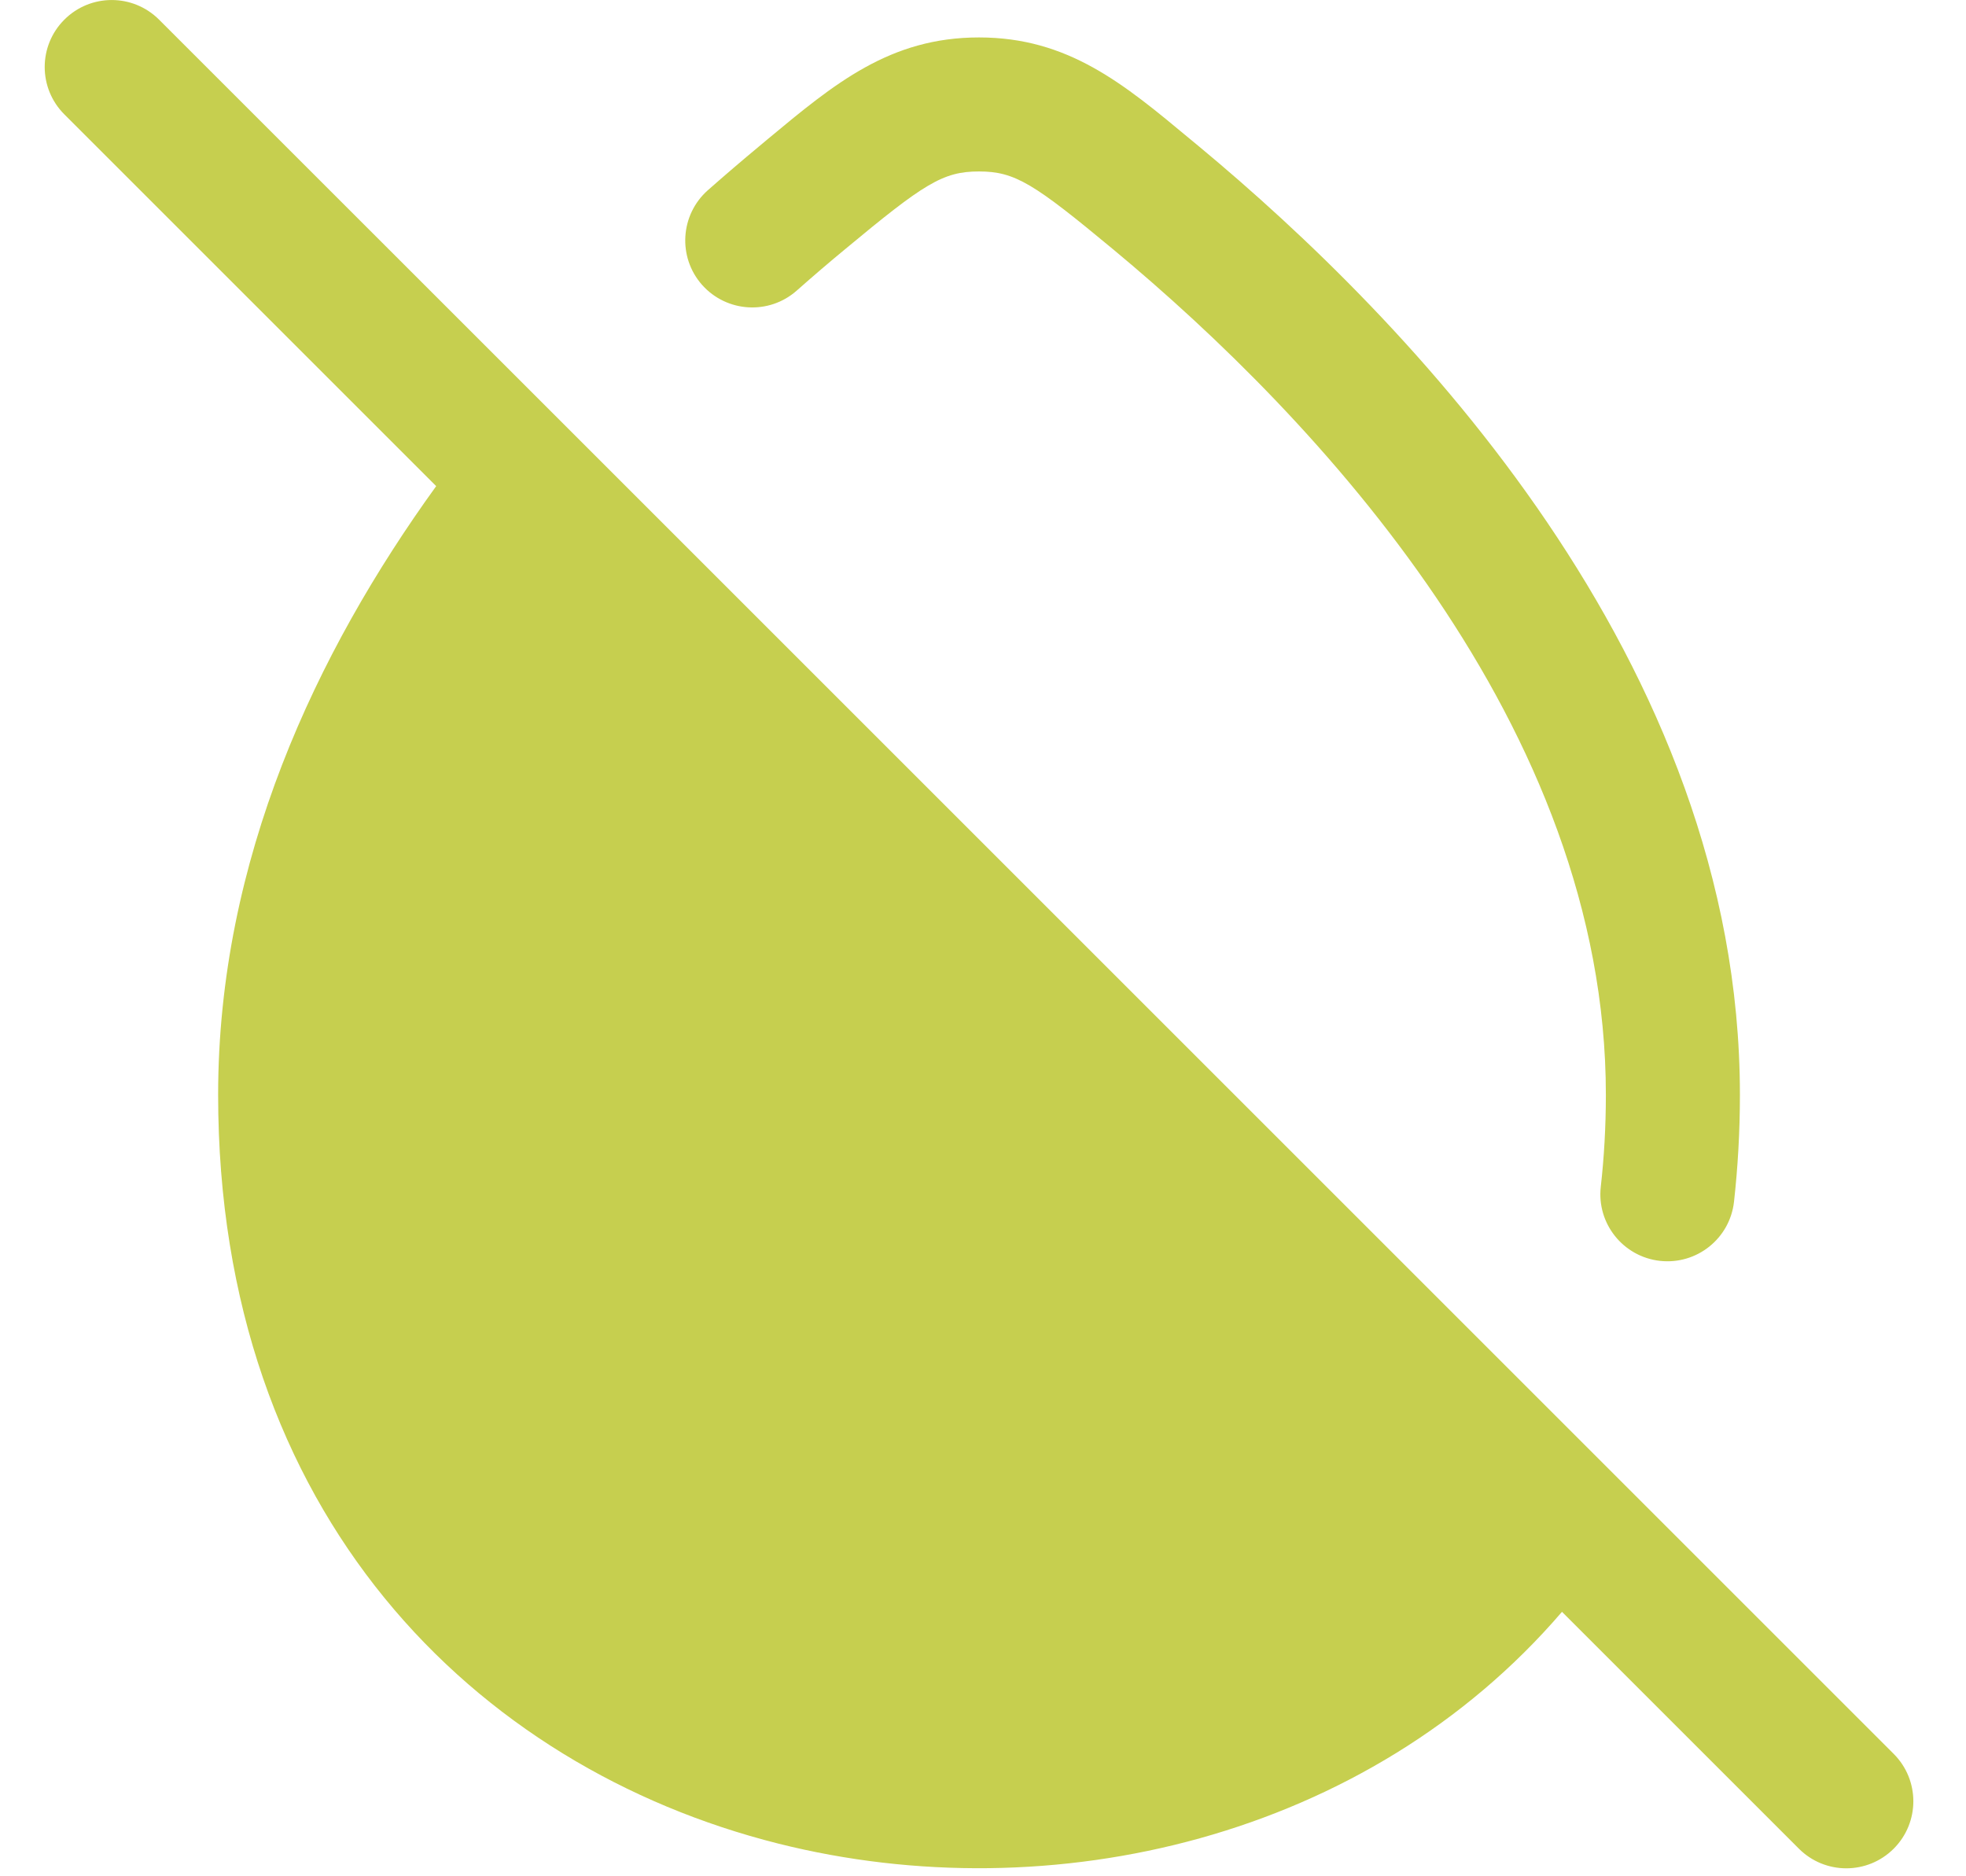 <svg width="22" height="21" viewBox="0 0 22 21" fill="none" xmlns="http://www.w3.org/2000/svg">
<path fill-rule="evenodd" clip-rule="evenodd" d="M1.78 0.22C1.487 -0.073 1.013 -0.073 0.72 0.22C0.427 0.513 0.427 0.987 0.72 1.28L4.881 5.441C3.535 7.305 2.441 9.625 2.441 12.253C2.441 16.951 5.318 19.782 8.709 20.634C11.772 21.404 15.31 20.568 17.479 18.04L20.13 20.691C20.423 20.984 20.898 20.984 21.191 20.691C21.484 20.398 21.484 19.923 21.191 19.63L17.934 16.373L6.402 4.841L1.78 0.22ZM9.451 2.794C10.34 2.055 10.55 1.919 10.955 1.919C11.36 1.919 11.57 2.055 12.458 2.792C14.741 4.688 17.97 8.126 17.97 12.253C17.97 12.611 17.95 12.955 17.913 13.284C17.867 13.695 18.164 14.066 18.575 14.112C18.987 14.158 19.358 13.862 19.404 13.45C19.447 13.064 19.47 12.665 19.47 12.253C19.47 7.392 15.733 3.562 13.416 1.638L13.318 1.557C12.571 0.935 11.951 0.419 10.955 0.419C9.958 0.419 9.338 0.936 8.59 1.558L8.492 1.64C8.308 1.793 8.117 1.956 7.921 2.129C7.611 2.404 7.582 2.878 7.856 3.188C8.131 3.498 8.605 3.527 8.915 3.253C9.099 3.09 9.278 2.937 9.451 2.794Z" fill="#C6CF4F"/>
</svg>
